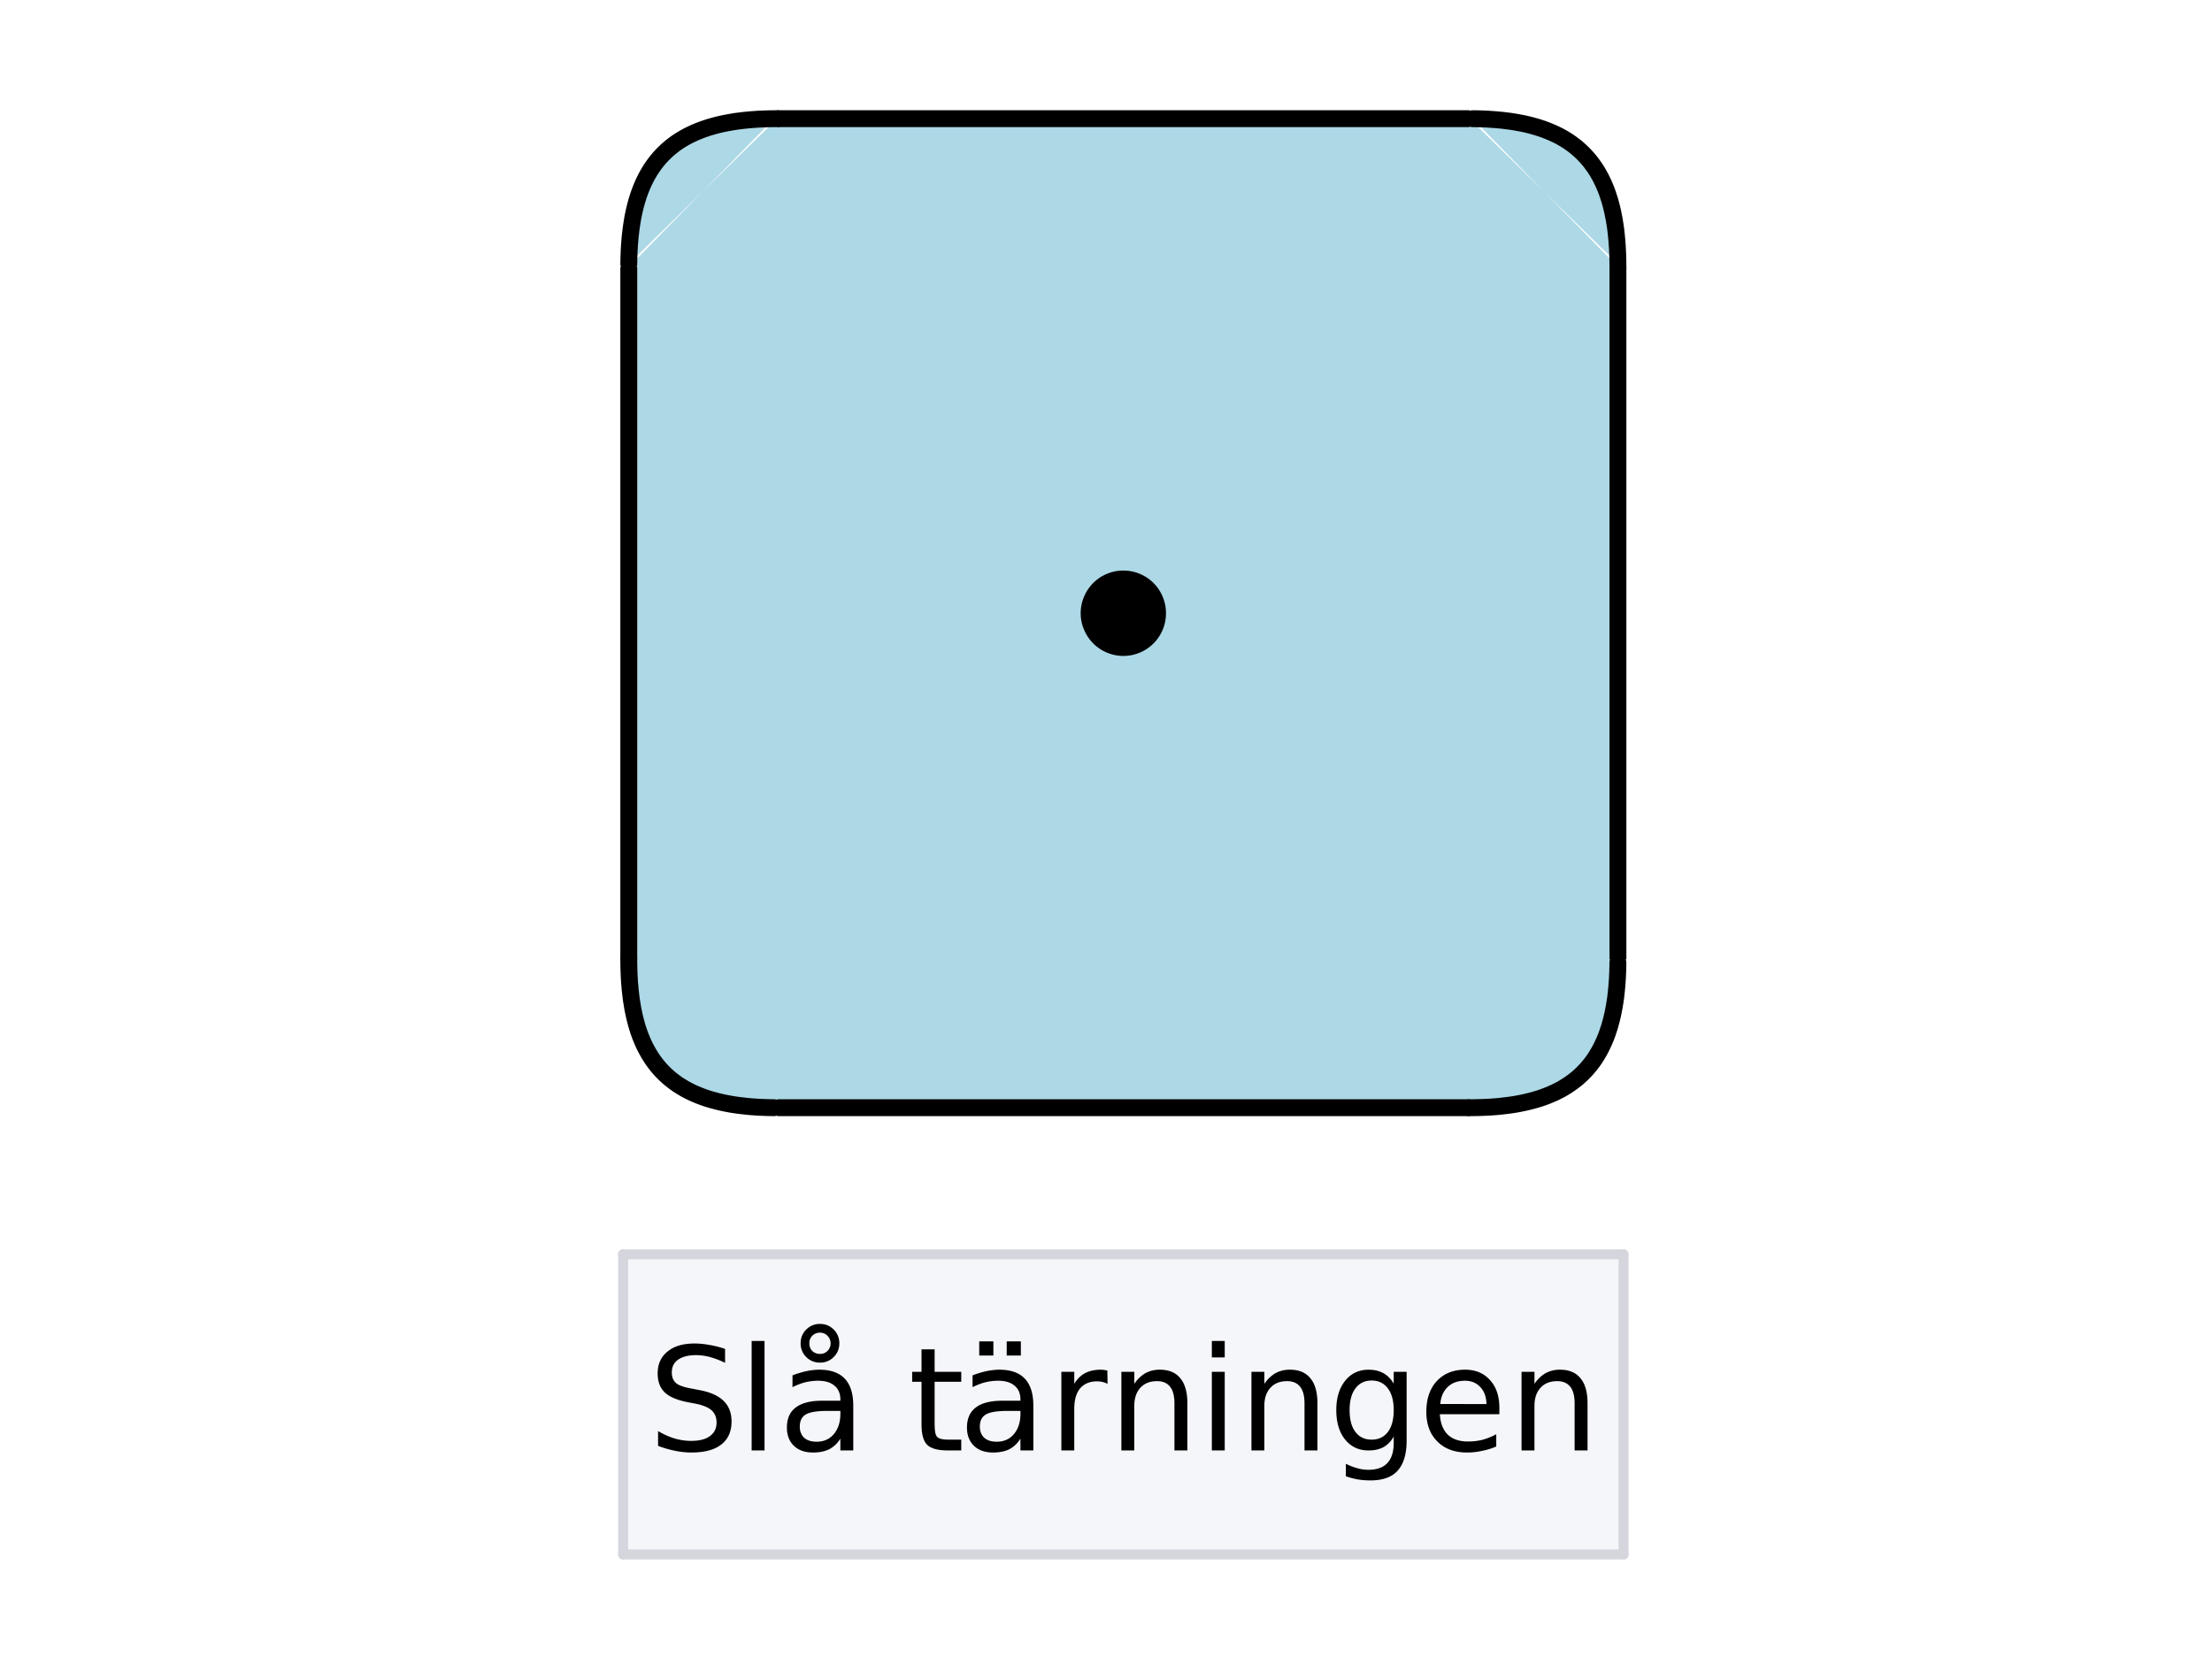 <svg xmlns="http://www.w3.org/2000/svg" xmlns:xlink="http://www.w3.org/1999/xlink" width="166.08" height="125.04"><defs><clipPath id="y"><path d="M0 119.43V6.008C0 5.21.152 4.445.457 3.71a5.876 5.876 0 011.305-1.95c.562-.566 1.21-1 1.949-1.304A5.936 5.936 0 016.008 0h153.984c.797 0 1.563.152 2.297.457a5.876 5.876 0 011.95 1.305c.566.562 1 1.21 1.304 1.949.305.734.457 1.5.457 2.297V119.43a5.97 5.97 0 01-.457 2.3 5.916 5.916 0 01-1.305 1.95 5.925 5.925 0 01-1.949 1.3c-.734.305-1.5.457-2.297.457H6.008a5.936 5.936 0 01-2.297-.457 5.925 5.925 0 01-1.95-1.3 5.916 5.916 0 01-1.304-1.95 5.97 5.97 0 01-.457-2.3zm0 0"/></clipPath><clipPath id="ar"><path d="M0 119.43V6.008C0 5.21.152 4.445.457 3.71a5.876 5.876 0 011.305-1.95c.562-.566 1.21-1 1.949-1.304A5.936 5.936 0 016.008 0h153.984c.797 0 1.563.152 2.297.457a5.876 5.876 0 011.95 1.305c.566.562 1 1.21 1.304 1.949.305.734.457 1.5.457 2.297V119.43a5.97 5.97 0 01-.457 2.3 5.916 5.916 0 01-1.305 1.95 5.925 5.925 0 01-1.949 1.3c-.734.305-1.5.457-2.297.457H6.008a5.936 5.936 0 01-2.297-.457 5.925 5.925 0 01-1.95-1.3 5.916 5.916 0 01-1.304-1.95 5.97 5.97 0 01-.457-2.3zm0 0"/></clipPath><clipPath id="aq"><path d="M114 102h6v7h-6zm0 0"/></clipPath><clipPath id="ao"><path d="M0 119.43V6.008C0 5.21.152 4.445.457 3.71a5.876 5.876 0 011.305-1.95c.562-.566 1.21-1 1.949-1.304A5.936 5.936 0 016.008 0h153.984c.797 0 1.563.152 2.297.457a5.876 5.876 0 011.95 1.305c.566.562 1 1.21 1.304 1.949.305.734.457 1.5.457 2.297V119.43a5.97 5.97 0 01-.457 2.3 5.916 5.916 0 01-1.305 1.95 5.925 5.925 0 01-1.949 1.3c-.734.305-1.5.457-2.297.457H6.008a5.936 5.936 0 01-2.297-.457 5.925 5.925 0 01-1.95-1.3 5.916 5.916 0 01-1.304-1.95 5.97 5.97 0 01-.457-2.3zm0 0"/></clipPath><clipPath id="an"><path d="M107 102h6v8h-6zm0 0"/></clipPath><clipPath id="al"><path d="M0 119.43V6.008C0 5.21.152 4.445.457 3.71a5.876 5.876 0 011.305-1.95c.562-.566 1.21-1 1.949-1.304A5.936 5.936 0 016.008 0h153.984c.797 0 1.563.152 2.297.457a5.876 5.876 0 011.95 1.305c.566.562 1 1.21 1.304 1.949.305.734.457 1.5.457 2.297V119.43a5.97 5.97 0 01-.457 2.3 5.916 5.916 0 01-1.305 1.95 5.925 5.925 0 01-1.949 1.3c-.734.305-1.5.457-2.297.457H6.008a5.936 5.936 0 01-2.297-.457 5.925 5.925 0 01-1.95-1.3 5.916 5.916 0 01-1.304-1.95 5.97 5.97 0 01-.457-2.3zm0 0"/></clipPath><clipPath id="ak"><path d="M100 102h6v10h-6zm0 0"/></clipPath><clipPath id="aj"><path d="M0 119.43V6.008C0 5.21.152 4.445.457 3.71a5.876 5.876 0 011.305-1.95c.562-.566 1.21-1 1.949-1.304A5.936 5.936 0 016.008 0h153.984c.797 0 1.563.152 2.297.457a5.876 5.876 0 011.95 1.305c.566.562 1 1.21 1.304 1.949.305.734.457 1.5.457 2.297V119.43a5.97 5.97 0 01-.457 2.3 5.916 5.916 0 01-1.305 1.95 5.925 5.925 0 01-1.949 1.3c-.734.305-1.5.457-2.297.457H6.008a5.936 5.936 0 01-2.297-.457 5.925 5.925 0 01-1.95-1.3 5.916 5.916 0 01-1.304-1.95 5.97 5.97 0 01-.457-2.3zm0 0"/></clipPath><clipPath id="ai"><path d="M93 102h6v7h-6zm0 0"/></clipPath><clipPath id="ag"><path d="M0 119.43V6.008C0 5.21.152 4.445.457 3.71a5.876 5.876 0 011.305-1.95c.562-.566 1.21-1 1.949-1.304A5.936 5.936 0 016.008 0h153.984c.797 0 1.563.152 2.297.457a5.876 5.876 0 011.95 1.305c.566.562 1 1.21 1.304 1.949.305.734.457 1.5.457 2.297V119.43a5.97 5.97 0 01-.457 2.3 5.916 5.916 0 01-1.305 1.95 5.925 5.925 0 01-1.949 1.3c-.734.305-1.5.457-2.297.457H6.008a5.936 5.936 0 01-2.297-.457 5.925 5.925 0 01-1.95-1.3 5.916 5.916 0 01-1.304-1.95 5.97 5.97 0 01-.457-2.3zm0 0"/></clipPath><clipPath id="a"><path d="M0 0h166v124.688H0zm0 0"/></clipPath><clipPath id="b"><path d="M47 8h75v76H47zm0 0"/></clipPath><clipPath id="c"><path d="M0 119.43V6.008C0 5.21.152 4.445.457 3.71a5.876 5.876 0 011.305-1.95c.562-.566 1.21-1 1.949-1.304A5.936 5.936 0 016.008 0h153.984c.797 0 1.563.152 2.297.457a5.876 5.876 0 011.95 1.305c.566.562 1 1.21 1.304 1.949.305.734.457 1.5.457 2.297V119.43a5.97 5.97 0 01-.457 2.3 5.916 5.916 0 01-1.305 1.95 5.925 5.925 0 01-1.949 1.3c-.734.305-1.5.457-2.297.457H6.008a5.936 5.936 0 01-2.297-.457 5.925 5.925 0 01-1.95-1.3 5.916 5.916 0 01-1.304-1.95 5.97 5.97 0 01-.457-2.3zm0 0"/></clipPath><clipPath id="d"><path d="M109 71h14v13h-14zm0 0"/></clipPath><clipPath id="e"><path d="M0 119.43V6.008C0 5.21.152 4.445.457 3.71a5.876 5.876 0 011.305-1.95c.562-.566 1.21-1 1.949-1.304A5.936 5.936 0 016.008 0h153.984c.797 0 1.563.152 2.297.457a5.876 5.876 0 011.95 1.305c.566.562 1 1.21 1.304 1.949.305.734.457 1.5.457 2.297V119.43a5.97 5.97 0 01-.457 2.3 5.916 5.916 0 01-1.305 1.95 5.925 5.925 0 01-1.949 1.3c-.734.305-1.5.457-2.297.457H6.008a5.936 5.936 0 01-2.297-.457 5.925 5.925 0 01-1.95-1.3 5.916 5.916 0 01-1.304-1.95 5.97 5.97 0 01-.457-2.3zm0 0"/></clipPath><clipPath id="f"><path d="M109 8h14v13h-14zm0 0"/></clipPath><clipPath id="g"><path d="M0 119.43V6.008C0 5.21.152 4.445.457 3.71a5.876 5.876 0 011.305-1.95c.562-.566 1.21-1 1.949-1.304A5.936 5.936 0 016.008 0h153.984c.797 0 1.563.152 2.297.457a5.876 5.876 0 011.95 1.305c.566.562 1 1.21 1.304 1.949.305.734.457 1.5.457 2.297V119.43a5.97 5.97 0 01-.457 2.3 5.916 5.916 0 01-1.305 1.95 5.925 5.925 0 01-1.949 1.3c-.734.305-1.5.457-2.297.457H6.008a5.936 5.936 0 01-2.297-.457 5.925 5.925 0 01-1.95-1.3 5.916 5.916 0 01-1.304-1.95 5.97 5.97 0 01-.457-2.3zm0 0"/></clipPath><clipPath id="h"><path d="M46 8h13v13H46zm0 0"/></clipPath><clipPath id="i"><path d="M0 119.43V6.008C0 5.21.152 4.445.457 3.71a5.876 5.876 0 011.305-1.95c.562-.566 1.21-1 1.949-1.304A5.936 5.936 0 016.008 0h153.984c.797 0 1.563.152 2.297.457a5.876 5.876 0 011.95 1.305c.566.562 1 1.21 1.304 1.949.305.734.457 1.5.457 2.297V119.43a5.97 5.97 0 01-.457 2.3 5.916 5.916 0 01-1.305 1.95 5.925 5.925 0 01-1.949 1.3c-.734.305-1.5.457-2.297.457H6.008a5.936 5.936 0 01-2.297-.457 5.925 5.925 0 01-1.95-1.3 5.916 5.916 0 01-1.304-1.95 5.97 5.97 0 01-.457-2.3zm0 0"/></clipPath><clipPath id="j"><path d="M46 71h13v13H46zm0 0"/></clipPath><clipPath id="k"><path d="M0 119.43V6.008C0 5.21.152 4.445.457 3.71a5.876 5.876 0 011.305-1.95c.562-.566 1.21-1 1.949-1.304A5.936 5.936 0 016.008 0h153.984c.797 0 1.563.152 2.297.457a5.876 5.876 0 011.95 1.305c.566.562 1 1.21 1.304 1.949.305.734.457 1.5.457 2.297V119.43a5.97 5.97 0 01-.457 2.3 5.916 5.916 0 01-1.305 1.95 5.925 5.925 0 01-1.949 1.3c-.734.305-1.5.457-2.297.457H6.008a5.936 5.936 0 01-2.297-.457 5.925 5.925 0 01-1.95-1.3 5.916 5.916 0 01-1.304-1.95 5.97 5.97 0 01-.457-2.3zm0 0"/></clipPath><clipPath id="l"><path d="M57 82h54v2H57zm0 0"/></clipPath><clipPath id="m"><path d="M0 119.43V6.008C0 5.21.152 4.445.457 3.71a5.876 5.876 0 011.305-1.95c.562-.566 1.21-1 1.949-1.304A5.936 5.936 0 016.008 0h153.984c.797 0 1.563.152 2.297.457a5.876 5.876 0 011.95 1.305c.566.562 1 1.21 1.304 1.949.305.734.457 1.5.457 2.297V119.43a5.97 5.97 0 01-.457 2.3 5.916 5.916 0 01-1.305 1.95 5.925 5.925 0 01-1.949 1.3c-.734.305-1.5.457-2.297.457H6.008a5.936 5.936 0 01-2.297-.457 5.925 5.925 0 01-1.95-1.3 5.916 5.916 0 01-1.304-1.95 5.97 5.97 0 01-.457-2.3zm0 0"/></clipPath><clipPath id="n"><path d="M120 19h3v54h-3zm0 0"/></clipPath><clipPath id="o"><path d="M0 119.43V6.008C0 5.21.152 4.445.457 3.71a5.876 5.876 0 011.305-1.95c.562-.566 1.21-1 1.949-1.304A5.936 5.936 0 016.008 0h153.984c.797 0 1.563.152 2.297.457a5.876 5.876 0 011.95 1.305c.566.562 1 1.21 1.304 1.949.305.734.457 1.5.457 2.297V119.43a5.97 5.97 0 01-.457 2.3 5.916 5.916 0 01-1.305 1.95 5.925 5.925 0 01-1.949 1.3c-.734.305-1.5.457-2.297.457H6.008a5.936 5.936 0 01-2.297-.457 5.925 5.925 0 01-1.95-1.3 5.916 5.916 0 01-1.304-1.95 5.97 5.97 0 01-.457-2.3zm0 0"/></clipPath><clipPath id="p"><path d="M57 8h54v2H57zm0 0"/></clipPath><clipPath id="q"><path d="M0 119.43V6.008C0 5.21.152 4.445.457 3.71a5.876 5.876 0 011.305-1.95c.562-.566 1.21-1 1.949-1.304A5.936 5.936 0 016.008 0h153.984c.797 0 1.563.152 2.297.457a5.876 5.876 0 011.95 1.305c.566.562 1 1.21 1.304 1.949.305.734.457 1.5.457 2.297V119.43a5.97 5.97 0 01-.457 2.3 5.916 5.916 0 01-1.305 1.95 5.925 5.925 0 01-1.949 1.3c-.734.305-1.5.457-2.297.457H6.008a5.936 5.936 0 01-2.297-.457 5.925 5.925 0 01-1.95-1.3 5.916 5.916 0 01-1.304-1.95 5.97 5.97 0 01-.457-2.3zm0 0"/></clipPath><clipPath id="r"><path d="M46 19h2v54h-2zm0 0"/></clipPath><clipPath id="s"><path d="M0 119.43V6.008C0 5.21.152 4.445.457 3.71a5.876 5.876 0 011.305-1.95c.562-.566 1.21-1 1.949-1.304A5.936 5.936 0 016.008 0h153.984c.797 0 1.563.152 2.297.457a5.876 5.876 0 011.95 1.305c.566.562 1 1.21 1.304 1.949.305.734.457 1.5.457 2.297V119.43a5.97 5.97 0 01-.457 2.3 5.916 5.916 0 01-1.305 1.95 5.925 5.925 0 01-1.949 1.3c-.734.305-1.5.457-2.297.457H6.008a5.936 5.936 0 01-2.297-.457 5.925 5.925 0 01-1.95-1.3 5.916 5.916 0 01-1.304-1.95 5.97 5.97 0 01-.457-2.3zm0 0"/></clipPath><clipPath id="t"><path d="M81 43h7v6h-7zm0 0"/></clipPath><clipPath id="u"><path d="M0 119.43V6.008C0 5.21.152 4.445.457 3.71a5.876 5.876 0 011.305-1.95c.562-.566 1.21-1 1.949-1.304A5.936 5.936 0 016.008 0h153.984c.797 0 1.563.152 2.297.457a5.876 5.876 0 011.95 1.305c.566.562 1 1.21 1.304 1.949.305.734.457 1.5.457 2.297V119.43a5.97 5.97 0 01-.457 2.3 5.916 5.916 0 01-1.305 1.95 5.925 5.925 0 01-1.949 1.3c-.734.305-1.5.457-2.297.457H6.008a5.936 5.936 0 01-2.297-.457 5.925 5.925 0 01-1.95-1.3 5.916 5.916 0 01-1.304-1.95 5.97 5.97 0 01-.457-2.3zm0 0"/></clipPath><clipPath id="v"><path d="M76 38h16v16H76zm0 0"/></clipPath><clipPath id="w"><path d="M0 119.43V6.008C0 5.21.152 4.445.457 3.71a5.876 5.876 0 011.305-1.95c.562-.566 1.21-1 1.949-1.304A5.936 5.936 0 016.008 0h153.984c.797 0 1.563.152 2.297.457a5.876 5.876 0 011.95 1.305c.566.562 1 1.21 1.304 1.949.305.734.457 1.5.457 2.297V119.43a5.97 5.97 0 01-.457 2.3 5.916 5.916 0 01-1.305 1.95 5.925 5.925 0 01-1.949 1.3c-.734.305-1.5.457-2.297.457H6.008a5.936 5.936 0 01-2.297-.457 5.925 5.925 0 01-1.95-1.3 5.916 5.916 0 01-1.304-1.95 5.97 5.97 0 01-.457-2.3zm0 0"/></clipPath><clipPath id="x"><path d="M46 94h76v23H46zm0 0"/></clipPath><clipPath id="af"><path d="M90 100h2v9h-2zm0 0"/></clipPath><clipPath id="z"><path d="M121 93h2v25h-2zm0 0"/></clipPath><clipPath id="A"><path d="M0 119.43V6.008C0 5.21.152 4.445.457 3.71a5.876 5.876 0 011.305-1.95c.562-.566 1.21-1 1.949-1.304A5.936 5.936 0 016.008 0h153.984c.797 0 1.563.152 2.297.457a5.876 5.876 0 011.95 1.305c.566.562 1 1.21 1.304 1.949.305.734.457 1.5.457 2.297V119.43a5.97 5.97 0 01-.457 2.3 5.916 5.916 0 01-1.305 1.95 5.925 5.925 0 01-1.949 1.3c-.734.305-1.5.457-2.297.457H6.008a5.936 5.936 0 01-2.297-.457 5.925 5.925 0 01-1.95-1.3 5.916 5.916 0 01-1.304-1.95 5.97 5.97 0 01-.457-2.3zm0 0"/></clipPath><clipPath id="B"><path d="M46 93h77v2H46zm0 0"/></clipPath><clipPath id="C"><path d="M0 119.43V6.008C0 5.21.152 4.445.457 3.71a5.876 5.876 0 011.305-1.95c.562-.566 1.21-1 1.949-1.304A5.936 5.936 0 016.008 0h153.984c.797 0 1.563.152 2.297.457a5.876 5.876 0 011.95 1.305c.566.562 1 1.21 1.304 1.949.305.734.457 1.5.457 2.297V119.43a5.97 5.97 0 01-.457 2.3 5.916 5.916 0 01-1.305 1.95 5.925 5.925 0 01-1.949 1.3c-.734.305-1.5.457-2.297.457H6.008a5.936 5.936 0 01-2.297-.457 5.925 5.925 0 01-1.95-1.3 5.916 5.916 0 01-1.304-1.95 5.97 5.97 0 01-.457-2.3zm0 0"/></clipPath><clipPath id="D"><path d="M46 93h2v25h-2zm0 0"/></clipPath><clipPath id="E"><path d="M0 119.43V6.008C0 5.21.152 4.445.457 3.71a5.876 5.876 0 011.305-1.95c.562-.566 1.21-1 1.949-1.304A5.936 5.936 0 016.008 0h153.984c.797 0 1.563.152 2.297.457a5.876 5.876 0 011.95 1.305c.566.562 1 1.21 1.304 1.949.305.734.457 1.5.457 2.297V119.43a5.97 5.97 0 01-.457 2.3 5.916 5.916 0 01-1.305 1.95 5.925 5.925 0 01-1.949 1.3c-.734.305-1.5.457-2.297.457H6.008a5.936 5.936 0 01-2.297-.457 5.925 5.925 0 01-1.95-1.3 5.916 5.916 0 01-1.304-1.95 5.97 5.97 0 01-.457-2.3zm0 0"/></clipPath><clipPath id="F"><path d="M46 116h77v2H46zm0 0"/></clipPath><clipPath id="G"><path d="M0 119.43V6.008C0 5.21.152 4.445.457 3.71a5.876 5.876 0 011.305-1.95c.562-.566 1.21-1 1.949-1.304A5.936 5.936 0 016.008 0h153.984c.797 0 1.563.152 2.297.457a5.876 5.876 0 011.95 1.305c.566.562 1 1.21 1.304 1.949.305.734.457 1.5.457 2.297V119.43a5.97 5.97 0 01-.457 2.3 5.916 5.916 0 01-1.305 1.95 5.925 5.925 0 01-1.949 1.3c-.734.305-1.5.457-2.297.457H6.008a5.936 5.936 0 01-2.297-.457 5.925 5.925 0 01-1.95-1.3 5.916 5.916 0 01-1.304-1.95 5.97 5.97 0 01-.457-2.3zm0 0"/></clipPath><clipPath id="H"><path d="M49 100h6v10h-6zm0 0"/></clipPath><clipPath id="I"><path d="M0 119.43V6.008C0 5.21.152 4.445.457 3.71a5.876 5.876 0 011.305-1.95c.562-.566 1.21-1 1.949-1.304A5.936 5.936 0 016.008 0h153.984c.797 0 1.563.152 2.297.457a5.876 5.876 0 011.95 1.305c.566.562 1 1.21 1.304 1.949.305.734.457 1.5.457 2.297V119.43a5.97 5.97 0 01-.457 2.3 5.916 5.916 0 01-1.305 1.95 5.925 5.925 0 01-1.949 1.3c-.734.305-1.5.457-2.297.457H6.008a5.936 5.936 0 01-2.297-.457 5.925 5.925 0 01-1.95-1.3 5.916 5.916 0 01-1.304-1.95 5.97 5.97 0 01-.457-2.3zm0 0"/></clipPath><clipPath id="K"><path d="M56 100h2v9h-2zm0 0"/></clipPath><clipPath id="L"><path d="M0 119.43V6.008C0 5.21.152 4.445.457 3.71a5.876 5.876 0 011.305-1.95c.562-.566 1.21-1 1.949-1.304A5.936 5.936 0 016.008 0h153.984c.797 0 1.563.152 2.297.457a5.876 5.876 0 011.95 1.305c.566.562 1 1.21 1.304 1.949.305.734.457 1.5.457 2.297V119.43a5.97 5.97 0 01-.457 2.3 5.916 5.916 0 01-1.305 1.95 5.925 5.925 0 01-1.949 1.3c-.734.305-1.5.457-2.297.457H6.008a5.936 5.936 0 01-2.297-.457 5.925 5.925 0 01-1.95-1.3 5.916 5.916 0 01-1.304-1.95 5.97 5.97 0 01-.457-2.3zm0 0"/></clipPath><clipPath id="N"><path d="M59 99h6v11h-6zm0 0"/></clipPath><clipPath id="O"><path d="M0 119.43V6.008C0 5.21.152 4.445.457 3.71a5.876 5.876 0 011.305-1.95c.562-.566 1.21-1 1.949-1.304A5.936 5.936 0 016.008 0h153.984c.797 0 1.563.152 2.297.457a5.876 5.876 0 011.95 1.305c.566.562 1 1.21 1.304 1.949.305.734.457 1.5.457 2.297V119.43a5.97 5.97 0 01-.457 2.3 5.916 5.916 0 01-1.305 1.95 5.925 5.925 0 01-1.949 1.3c-.734.305-1.5.457-2.297.457H6.008a5.936 5.936 0 01-2.297-.457 5.925 5.925 0 01-1.95-1.3 5.916 5.916 0 01-1.304-1.95 5.97 5.97 0 01-.457-2.3zm0 0"/></clipPath><clipPath id="Q"><path d="M65 108h1v1h-1zm0 0"/></clipPath><clipPath id="R"><path d="M0 119.43V6.008C0 5.21.152 4.445.457 3.71a5.876 5.876 0 011.305-1.95c.562-.566 1.21-1 1.949-1.304A5.936 5.936 0 016.008 0h153.984c.797 0 1.563.152 2.297.457a5.876 5.876 0 011.95 1.305c.566.562 1 1.21 1.304 1.949.305.734.457 1.5.457 2.297V119.43a5.97 5.97 0 01-.457 2.3 5.916 5.916 0 01-1.305 1.95 5.925 5.925 0 01-1.949 1.3c-.734.305-1.5.457-2.297.457H6.008a5.936 5.936 0 01-2.297-.457 5.925 5.925 0 01-1.95-1.3 5.916 5.916 0 01-1.304-1.95 5.97 5.97 0 01-.457-2.3zm0 0"/></clipPath><clipPath id="T"><path d="M68 101h5v8h-5zm0 0"/></clipPath><clipPath id="U"><path d="M0 119.43V6.008C0 5.21.152 4.445.457 3.71a5.876 5.876 0 011.305-1.95c.562-.566 1.21-1 1.949-1.304A5.936 5.936 0 016.008 0h153.984c.797 0 1.563.152 2.297.457a5.876 5.876 0 011.95 1.305c.566.562 1 1.21 1.304 1.949.305.734.457 1.5.457 2.297V119.43a5.97 5.97 0 01-.457 2.3 5.916 5.916 0 01-1.305 1.95 5.925 5.925 0 01-1.949 1.3c-.734.305-1.5.457-2.297.457H6.008a5.936 5.936 0 01-2.297-.457 5.925 5.925 0 01-1.95-1.3 5.916 5.916 0 01-1.304-1.95 5.97 5.97 0 01-.457-2.3zm0 0"/></clipPath><clipPath id="W"><path d="M72 100h6v10h-6zm0 0"/></clipPath><clipPath id="X"><path d="M0 119.43V6.008C0 5.21.152 4.445.457 3.71a5.876 5.876 0 011.305-1.95c.562-.566 1.21-1 1.949-1.304A5.936 5.936 0 016.008 0h153.984c.797 0 1.563.152 2.297.457a5.876 5.876 0 011.95 1.305c.566.562 1 1.21 1.304 1.949.305.734.457 1.5.457 2.297V119.43a5.97 5.97 0 01-.457 2.3 5.916 5.916 0 01-1.305 1.95 5.925 5.925 0 01-1.949 1.3c-.734.305-1.5.457-2.297.457H6.008a5.936 5.936 0 01-2.297-.457 5.925 5.925 0 01-1.95-1.3 5.916 5.916 0 01-1.304-1.95 5.97 5.97 0 01-.457-2.3zm0 0"/></clipPath><clipPath id="Z"><path d="M79 102h5v7h-5zm0 0"/></clipPath><clipPath id="aa"><path d="M0 119.43V6.008C0 5.21.152 4.445.457 3.71a5.876 5.876 0 011.305-1.95c.562-.566 1.21-1 1.949-1.304A5.936 5.936 0 016.008 0h153.984c.797 0 1.563.152 2.297.457a5.876 5.876 0 011.95 1.305c.566.562 1 1.21 1.304 1.949.305.734.457 1.5.457 2.297V119.43a5.97 5.97 0 01-.457 2.3 5.916 5.916 0 01-1.305 1.95 5.925 5.925 0 01-1.949 1.3c-.734.305-1.5.457-2.297.457H6.008a5.936 5.936 0 01-2.297-.457 5.925 5.925 0 01-1.95-1.3 5.916 5.916 0 01-1.304-1.95 5.97 5.97 0 01-.457-2.3zm0 0"/></clipPath><clipPath id="ac"><path d="M84 102h6v7h-6zm0 0"/></clipPath><clipPath id="ad"><path d="M0 119.43V6.008C0 5.21.152 4.445.457 3.71a5.876 5.876 0 011.305-1.95c.562-.566 1.21-1 1.949-1.304A5.936 5.936 0 016.008 0h153.984c.797 0 1.563.152 2.297.457a5.876 5.876 0 011.95 1.305c.566.562 1 1.21 1.304 1.949.305.734.457 1.5.457 2.297V119.43a5.97 5.97 0 01-.457 2.3 5.916 5.916 0 01-1.305 1.95 5.925 5.925 0 01-1.949 1.3c-.734.305-1.5.457-2.297.457H6.008a5.936 5.936 0 01-2.297-.457 5.925 5.925 0 01-1.95-1.3 5.916 5.916 0 01-1.304-1.95 5.97 5.97 0 01-.457-2.3zm0 0"/></clipPath><path d="M1.016-8.219h.968V0h-.968zm0 0" id="M"/><path d="M6.078-3.203v.484H1.61c.04.668.239 1.18.594 1.531.363.344.867.516 1.516.516.375 0 .734-.039 1.078-.125a4.74 4.74 0 001.047-.422v.922c-.344.149-.7.258-1.063.328a5.145 5.145 0 01-1.125.125c-.937 0-1.683-.273-2.234-.828-.555-.55-.828-1.297-.828-2.234 0-.957.258-1.723.781-2.297.531-.57 1.238-.86 2.125-.86.79 0 1.414.262 1.875.782.469.511.703 1.203.703 2.078zm-.969-.281c-.011-.532-.164-.954-.453-1.266-.293-.32-.68-.484-1.156-.484-.543 0-.977.156-1.297.468-.324.305-.512.73-.562 1.282zm0 0" id="ap"/><path d="M4.906-3.031c0-.696-.148-1.239-.437-1.625-.293-.395-.7-.594-1.219-.594-.523 0-.93.2-1.219.594-.293.386-.437.93-.437 1.625 0 .71.144 1.258.437 1.64.29.387.696.579 1.219.579.52 0 .926-.192 1.219-.579.289-.382.437-.93.437-1.64zm.969 2.297c0 1.007-.227 1.757-.672 2.25-.437.488-1.121.734-2.047.734-.344 0-.668-.027-.969-.078a5.337 5.337 0 01-.874-.235V1c.28.145.562.254.843.328.281.082.563.125.844.125.633 0 1.11-.168 1.422-.5.32-.336.484-.84.484-1.515v-.485a2.01 2.01 0 01-.765.797c-.313.168-.688.25-1.125.25-.73 0-1.32-.273-1.766-.828-.438-.55-.656-1.285-.656-2.203 0-.906.219-1.633.656-2.188.445-.562 1.035-.843 1.766-.843.437 0 .812.09 1.125.265.312.18.566.438.765.781v-.89h.969zm0 0" id="am"/><path d="M1.016-5.906h.968V0h-.968zm0-2.313h.968v1.235h-.968zm0 0" id="ah"/><path d="M5.938-3.563V0h-.97v-3.531c0-.563-.109-.977-.327-1.25-.22-.282-.547-.422-.985-.422-.531 0-.949.168-1.25.5-.304.336-.453.789-.453 1.36V0H.984v-5.906h.97V-5a2.54 2.54 0 01.827-.797 2.191 2.191 0 011.094-.266c.676 0 1.188.215 1.531.641.352.418.532 1.04.532 1.86zm0 0" id="ae"/><path d="M4.453-5a1.545 1.545 0 00-.375-.14 1.743 1.743 0 00-.422-.048c-.543 0-.965.18-1.265.532-.293.355-.438.87-.438 1.547V0H.984v-5.906h.97V-5c.206-.352.472-.617.796-.797.332-.176.734-.266 1.203-.266.063 0 .133.008.219.016.082.012.172.027.266.047zm0 0" id="ab"/><path d="M3.703-2.969c-.781 0-1.324.09-1.625.266-.305.18-.453.484-.453.922 0 .343.11.62.328.828.227.2.54.297.938.297.539 0 .972-.192 1.296-.578.32-.383.485-.891.485-1.516v-.219zm1.938-.406V0h-.97v-.89a2.154 2.154 0 01-.827.796c-.336.164-.742.25-1.219.25-.605 0-1.086-.164-1.438-.5-.355-.344-.53-.8-.53-1.375 0-.664.218-1.164.655-1.5.446-.344 1.114-.515 2-.515h1.36v-.094c0-.445-.149-.79-.438-1.031-.293-.25-.703-.375-1.234-.375-.344 0-.68.043-1 .125a4.69 4.69 0 00-.922.359v-.89a7.515 7.515 0 011.031-.313c.344-.07.672-.11.985-.11.851 0 1.488.227 1.906.672.426.45.64 1.121.64 2.016zm-2-4.813h1.062v1.063H3.641zm-2.063 0h1.063v1.063H1.578zm0 0" id="Y"/><path d="M1.984-7.594v1.688h2v.75h-2v3.203c0 .492.063.805.188.937.133.137.406.204.812.204h1V0h-1c-.75 0-1.273-.14-1.562-.422C1.14-.703 1-1.21 1-1.953v-3.203H.297v-.75H1v-1.688zm0 0" id="V"/><path d="M3.703-2.969c-.781 0-1.324.09-1.625.266-.305.18-.453.484-.453.922 0 .343.11.62.328.828.227.2.54.297.938.297.539 0 .972-.192 1.296-.578.32-.383.485-.891.485-1.516v-.219zm1.938-.406V0h-.97v-.89a2.154 2.154 0 01-.827.796c-.336.164-.742.25-1.219.25-.605 0-1.086-.164-1.438-.5-.355-.344-.53-.8-.53-1.375 0-.664.218-1.164.655-1.5.446-.344 1.114-.515 2-.515h1.36v-.094c0-.445-.149-.79-.438-1.031-.293-.25-.703-.375-1.234-.375-.344 0-.68.043-1 .125a4.69 4.69 0 00-.922.359v-.89a7.515 7.515 0 011.031-.313c.344-.07.672-.11.985-.11.851 0 1.488.227 1.906.672.426.45.64 1.121.64 2.016zM3.937-8.047a.767.767 0 00-.234-.562.743.743 0 00-.562-.235.783.783 0 00-.579.235.76.76 0 00-.218.562c0 .23.07.422.219.578a.802.802 0 00.578.219.76.76 0 00.562-.219.783.783 0 00.235-.578zm.657 0c0 .406-.14.75-.422 1.031a1.403 1.403 0 01-1.031.422c-.407 0-.75-.14-1.032-.422a1.403 1.403 0 01-.421-1.03c0-.407.14-.75.421-1.032A1.403 1.403 0 013.141-9.5c.406 0 .75.14 1.03.422.282.281.423.625.423 1.031zm0 0" id="P"/><path d="M5.781-7.625v1.047a6.607 6.607 0 00-1.14-.438 4.087 4.087 0 00-1.047-.14c-.574 0-1.024.117-1.344.343-.313.22-.469.54-.469.954 0 .343.102.609.313.796.207.18.61.32 1.203.422l.64.125c.79.157 1.376.43 1.75.813.383.375.579.887.579 1.531 0 .762-.262 1.34-.782 1.735-.511.398-1.261.593-2.25.593-.367 0-.761-.043-1.187-.125A8.112 8.112 0 01.75-.344v-1.11c.426.25.848.438 1.266.563.414.118.82.172 1.218.172.614 0 1.082-.117 1.407-.36.332-.237.5-.577.5-1.015 0-.383-.121-.687-.36-.906-.23-.219-.617-.383-1.156-.5l-.656-.125c-.793-.156-1.367-.398-1.719-.734-.355-.344-.531-.817-.531-1.422 0-.696.242-1.242.734-1.64.488-.407 1.164-.61 2.031-.61a6.3 6.3 0 011.125.11c.383.062.774.163 1.172.296zm0 0" id="J"/></defs><g clip-path="url(#a)" fill="#FFF"><path d="M0 0h166v125.438H0zm0 0"/><path d="M0 119.43V6.008c0-.395.04-.785.117-1.172a6.022 6.022 0 01.895-2.164c.218-.328.468-.633.75-.91.277-.282.582-.532.91-.75A6.022 6.022 0 016.008 0h153.984c.395 0 .785.04 1.172.117a6.022 6.022 0 012.164.895c.328.218.633.468.91.75.282.277.532.582.75.91A6.022 6.022 0 01166 6.008V119.43c0 .394-.04.785-.117 1.172a5.775 5.775 0 01-.34 1.128 5.955 5.955 0 01-1.305 1.95 5.971 5.971 0 01-1.949 1.3 5.941 5.941 0 01-2.297.457H6.008a5.9 5.9 0 01-2.297-.457 5.971 5.971 0 01-1.95-1.3 5.955 5.955 0 01-1.644-3.078A5.903 5.903 0 010 119.43zm0 0"/></g><g clip-path="url(#b)"><g clip-path="url(#c)"><path fill-rule="evenodd" fill="#ADD8E6" d="M58.352 83.176h52.218l.235-.004.226-.004.453-.016.438-.023.43-.031.21-.02.208-.023.406-.047.398-.055.196-.031.19-.035.188-.035.188-.04.184-.039.359-.085.176-.047.172-.047.171-.051.168-.05.168-.055.164-.06.16-.058.313-.125.305-.132.148-.07.29-.15.14-.073.273-.165.133-.082.13-.085.128-.09.125-.09.125-.094.121-.094.121-.097.113-.098.114-.105.113-.102.11-.11.21-.218.102-.113.101-.118.098-.117.094-.12.094-.126.09-.125.09-.129.085-.133.082-.132.082-.137.078-.137.079-.14.074-.145.07-.145.14-.296.067-.157.063-.152.062-.16.059-.16.11-.328.054-.168.05-.172.094-.352.043-.176.043-.183.04-.184.034-.187.04-.188.03-.191.063-.39.028-.2.023-.203.023-.207.02-.207.02-.211.015-.211.016-.215.015-.219.008-.222.012-.223.004-.227.008-.23v-.234l.004-.235V20.051L110.57 8.914h.235l.226.008.227.004.226.011.22.008.218.016.43.031.21.02.208.02.203.023.203.027.199.023.2.032.195.031.19.035.376.07.184.04.359.085.176.047.172.051.171.047.336.11.164.054.16.063.157.058.156.067.152.062.153.07.148.07.145.071.144.074.14.078.138.078.136.082.133.082.13.086.128.09.125.09.125.094.121.094.121.097.227.203.113.106.11.105.105.11.105.113.102.113.101.117.098.118.094.12.094.126.09.125.09.129.085.129.082.132.082.137.078.137.079.14.074.145.07.145.07.148.07.152.067.153.125.312.059.164.054.16.11.336.05.172.047.172.047.176.086.36.04.183.034.187.04.188.03.195.032.192.031.199.028.199.046.406.02.207.02.211.03.43.016.219.008.218.012.227.004.226.008.23v.231L110.336 8.91H58.352L47.21 19.816l.008-.46.015-.454.024-.437.015-.215.02-.215.016-.21.023-.208.047-.406.027-.2.032-.198.03-.192.032-.195.035-.188.04-.187.038-.184.086-.36.047-.175.047-.172.05-.172.052-.168.054-.168.059-.16.058-.164.125-.312.133-.305.07-.149.149-.289.078-.14.078-.137.082-.137.082-.132.086-.13.09-.128.09-.125.094-.125.093-.121.196-.235.105-.113.102-.113.11-.11.218-.21.113-.102.117-.102.121-.097.243-.188.125-.09.129-.09.132-.085.133-.083.137-.082.137-.078.14-.078.145-.074.144-.07.297-.141.156-.062.153-.067.16-.058.16-.063.328-.11.168-.054.172-.047.176-.05.176-.048.175-.043.184-.043.184-.039.375-.07.191-.035.39-.063.2-.023.203-.027.207-.024.207-.02.21-.019.212-.015.219-.016.214-.016.223-.008.223-.011.226-.004.23-.008h.235L47.211 20.051V72.27l.004.234.004.23.008.227.007.223.012.222.012.219.015.215.02.21.016.212.046.414.024.203.027.2.063.39.031.191.035.188.04.187.038.184.043.183.043.176.094.352.05.172.052.168.054.164.059.164.058.16.063.16.062.152.067.157.066.148.07.148.149.29.078.14.078.137.082.137.082.132.086.133.09.13.09.124.094.125.093.121.196.235.105.113.102.11.218.218.11.102.113.105.117.098.121.097.243.188.125.09.129.09.132.085.133.082.274.165.14.074.29.148.148.07.148.067.156.066.153.063.16.062.16.059.164.058.164.055.168.051.172.05.352.094.175.043.184.043.184.04.187.039.188.035.191.035.195.031.196.027.199.028.203.023.414.047.21.02.212.015.219.016.214.012.223.011.223.008.226.008.23.004.235.004h.235"/></g></g><g clip-path="url(#d)"><g clip-path="url(#e)"><path fill="none" stroke-width="1.268" stroke-linecap="round" stroke-linejoin="round" stroke="#000" d="M110.336 83.176h.234l.235-.004.226-.004.453-.016.438-.023.43-.031.21-.02.208-.023.406-.047.398-.055.196-.031.19-.035.188-.035.188-.04.184-.039.359-.086.176-.046.172-.047.171-.051.168-.05.168-.056.164-.058.16-.059.313-.125.305-.133.148-.07.29-.148.14-.074.273-.165.133-.082.129-.086.129-.09.125-.09.125-.093.121-.094.121-.097.113-.098.114-.105.113-.102.11-.11.21-.218.102-.113.101-.118.098-.117.094-.12.094-.126.09-.125.09-.129.085-.133.082-.132.082-.137.078-.137.079-.14.074-.145.07-.145.14-.296.067-.157.063-.152.062-.16.059-.16.109-.328.055-.168.05-.172.094-.352.043-.176.043-.183.04-.184.034-.187.04-.188.03-.191.063-.39.028-.2.023-.203.023-.207.02-.207.02-.211.015-.211.016-.215.015-.219.008-.222.012-.223.004-.227.008-.23v-.234"/></g></g><g clip-path="url(#f)"><g clip-path="url(#g)"><path fill="none" stroke-width="1.268" stroke-linecap="round" stroke-linejoin="round" stroke="#000" d="M121.477 20.05l-.004-.234v-.23l-.008-.23-.004-.227-.012-.227-.008-.218-.015-.22-.031-.429-.02-.21-.02-.208-.046-.406-.028-.2-.031-.199-.031-.19-.032-.196-.039-.188-.035-.187-.039-.184-.086-.36-.047-.175-.046-.172-.051-.172-.11-.336-.054-.16-.059-.164-.125-.312-.066-.153-.07-.152-.071-.149-.07-.144-.074-.145-.079-.14-.078-.137-.082-.137-.082-.132-.086-.13-.09-.128-.09-.125-.093-.125-.094-.121-.098-.118-.101-.117-.102-.113-.105-.113-.106-.11-.109-.105-.113-.106-.227-.203-.121-.097-.121-.094-.125-.094-.125-.09-.129-.09-.129-.086-.133-.082-.136-.082-.137-.078-.14-.078-.145-.074-.145-.07-.148-.07-.153-.071-.152-.062-.156-.067-.156-.058-.16-.063-.165-.055-.336-.109-.171-.047-.172-.05-.176-.048-.36-.086-.183-.039-.375-.07-.191-.035-.196-.031-.199-.032-.2-.023-.202-.027-.203-.024-.208-.02-.21-.019-.43-.031-.219-.016-.219-.008-.226-.011-.227-.004-.226-.008h-.235"/></g></g><g clip-path="url(#h)"><g clip-path="url(#i)"><path fill="none" stroke-width="1.268" stroke-linecap="round" stroke-linejoin="round" stroke="#000" d="M58.352 8.91l-.235.004h-.234l-.23.008-.227.004-.223.011-.223.008-.214.016-.22.016-.21.015-.211.02-.207.02-.207.023-.203.027-.2.023-.39.063-.191.035-.375.07-.184.04-.184.042-.175.043-.176.047-.176.051-.172.047-.168.055-.328.109-.16.063-.16.058-.153.067-.156.062-.297.14-.144.071-.145.074-.14.078-.137.078-.137.082-.133.082-.132.086-.13.09-.124.09-.243.188-.12.097-.118.102-.113.101-.219.211-.11.11-.1.113-.106.113-.196.235-.093.12-.094.126-.09.125-.09.129-.086.129-.082.132-.082.137-.078.137-.078.14-.148.29-.07.148-.134.305-.125.312-.058.164-.059.16-.054.168-.051.168-.051.172-.047.172-.047.176-.086.36-.039.183-.039.187-.035.188-.031.195-.032.191-.03.2-.028.199-.047.406-.023.207-.016.211-.02.215-.015.215-.024.437-.015.453-.008.461"/></g></g><g clip-path="url(#j)"><g clip-path="url(#k)"><path fill="none" stroke-width="1.268" stroke-linecap="round" stroke-linejoin="round" stroke="#000" d="M47.21 72.035v.235l.005.234.004.23.008.227.007.223.012.222.012.219.015.215.02.21.016.212.046.414.024.203.027.2.063.39.031.191.035.188.04.187.038.184.043.183.043.176.094.352.05.172.052.168.054.164.059.164.058.16.063.16.062.152.067.157.066.148.07.148.149.29.078.14.078.137.082.137.082.132.086.133.09.13.09.124.094.125.093.121.196.235.105.113.102.11.218.218.11.102.113.105.117.098.121.097.243.188.125.09.129.09.132.085.133.082.274.165.14.074.29.148.148.07.148.067.156.066.153.063.16.062.16.059.164.058.164.055.168.051.172.05.352.094.175.043.184.043.184.04.187.039.188.035.191.035.195.031.196.027.199.028.203.023.414.047.21.02.212.015.219.016.214.012.223.011.223.008.226.008.23.004.235.004"/></g></g><g clip-path="url(#l)"><g clip-path="url(#m)"><path fill="none" stroke-width="1.268" stroke="#000" d="M58.352 83.176h51.984"/></g></g><g clip-path="url(#n)"><g clip-path="url(#o)"><path fill="none" stroke-width="1.268" stroke="#000" d="M121.477 72.035V20.051"/></g></g><g clip-path="url(#p)"><g clip-path="url(#q)"><path fill="none" stroke-width="1.268" stroke="#000" d="M110.336 8.91H58.352"/></g></g><g clip-path="url(#r)"><g clip-path="url(#s)"><path fill="none" stroke-width="1.268" stroke="#000" d="M47.21 20.05v51.985"/></g></g><g clip-path="url(#t)"><g clip-path="url(#u)"><path d="M87.121 46.043a2.776 2.776 0 01-5.344 1.066 2.71 2.71 0 01-.215-1.066c0-.367.07-.723.215-1.063.141-.34.34-.64.602-.902a2.67 2.67 0 01.902-.601c.34-.141.692-.211 1.063-.211.367 0 .722.07 1.062.21.34.141.64.34.903.602.261.262.46.563.601.902.14.34.211.696.211 1.063zm0 0"/></g></g><g clip-path="url(#v)"><g clip-path="url(#w)"><path fill="none" stroke-width=".845" stroke="#000" d="M87.121 46.043a2.776 2.776 0 01-5.344 1.066 2.71 2.71 0 01-.215-1.066c0-.367.07-.723.215-1.063.141-.34.34-.64.602-.902a2.67 2.67 0 01.902-.601c.34-.141.692-.211 1.063-.211.367 0 .722.07 1.062.21.34.141.64.34.903.602.261.262.46.563.601.902.14.34.211.696.211 1.063zm0 0"/></g></g><g clip-path="url(#x)"><g clip-path="url(#y)"><path fill="#F5F6FA" d="M46.785 116.723h75.113V94.188H46.785zm0 0"/></g></g><g clip-path="url(#z)"><g clip-path="url(#A)"><path fill="none" stroke-linecap="round" stroke="#D5D6DD" d="M121.898 116.723V94.187" stroke-width=".751"/></g></g><g clip-path="url(#B)"><g clip-path="url(#C)"><path fill="none" stroke-linecap="round" stroke="#D5D6DD" d="M121.898 94.187H46.785" stroke-width=".751"/></g></g><g clip-path="url(#D)"><g clip-path="url(#E)"><path fill="none" stroke-linecap="round" stroke="#D5D6DD" d="M46.785 94.187v22.536" stroke-width=".751"/></g></g><g clip-path="url(#F)"><g clip-path="url(#G)"><path fill="none" stroke-linecap="round" stroke="#D5D6DD" d="M46.785 116.723h75.113" stroke-width=".751"/></g></g><g clip-path="url(#H)"><g clip-path="url(#I)"><use xlink:href="#J" x="48.659" y="108.914"/></g></g><g clip-path="url(#K)"><g clip-path="url(#L)"><use xlink:href="#M" x="55.419" y="108.914"/></g></g><g clip-path="url(#N)"><g clip-path="url(#O)"><use xlink:href="#P" x="58.424" y="108.914"/></g></g><g clip-path="url(#Q)"><g clip-path="url(#R)"><use xlink:href="#S" x="65.184" y="108.914"/></g></g><g clip-path="url(#T)"><g clip-path="url(#U)"><use xlink:href="#V" x="68.189" y="108.914"/></g></g><g clip-path="url(#W)"><g clip-path="url(#X)"><use xlink:href="#Y" x="71.944" y="108.914"/></g></g><g clip-path="url(#Z)"><g clip-path="url(#aa)"><use xlink:href="#ab" x="78.704" y="108.914"/></g></g><g clip-path="url(#ac)"><g clip-path="url(#ad)"><use xlink:href="#ae" x="83.211" y="108.914"/></g></g><g clip-path="url(#af)"><g clip-path="url(#ag)"><use xlink:href="#ah" x="89.971" y="108.914"/></g></g><g clip-path="url(#ai)"><g clip-path="url(#aj)"><use xlink:href="#ae" x="92.976" y="108.914"/></g></g><g clip-path="url(#ak)"><g clip-path="url(#al)"><use xlink:href="#am" x="99.736" y="108.914"/></g></g><g clip-path="url(#an)"><g clip-path="url(#ao)"><use xlink:href="#ap" x="106.496" y="108.914"/></g></g><g clip-path="url(#aq)"><g clip-path="url(#ar)"><use xlink:href="#ae" x="113.256" y="108.914"/></g></g></svg>